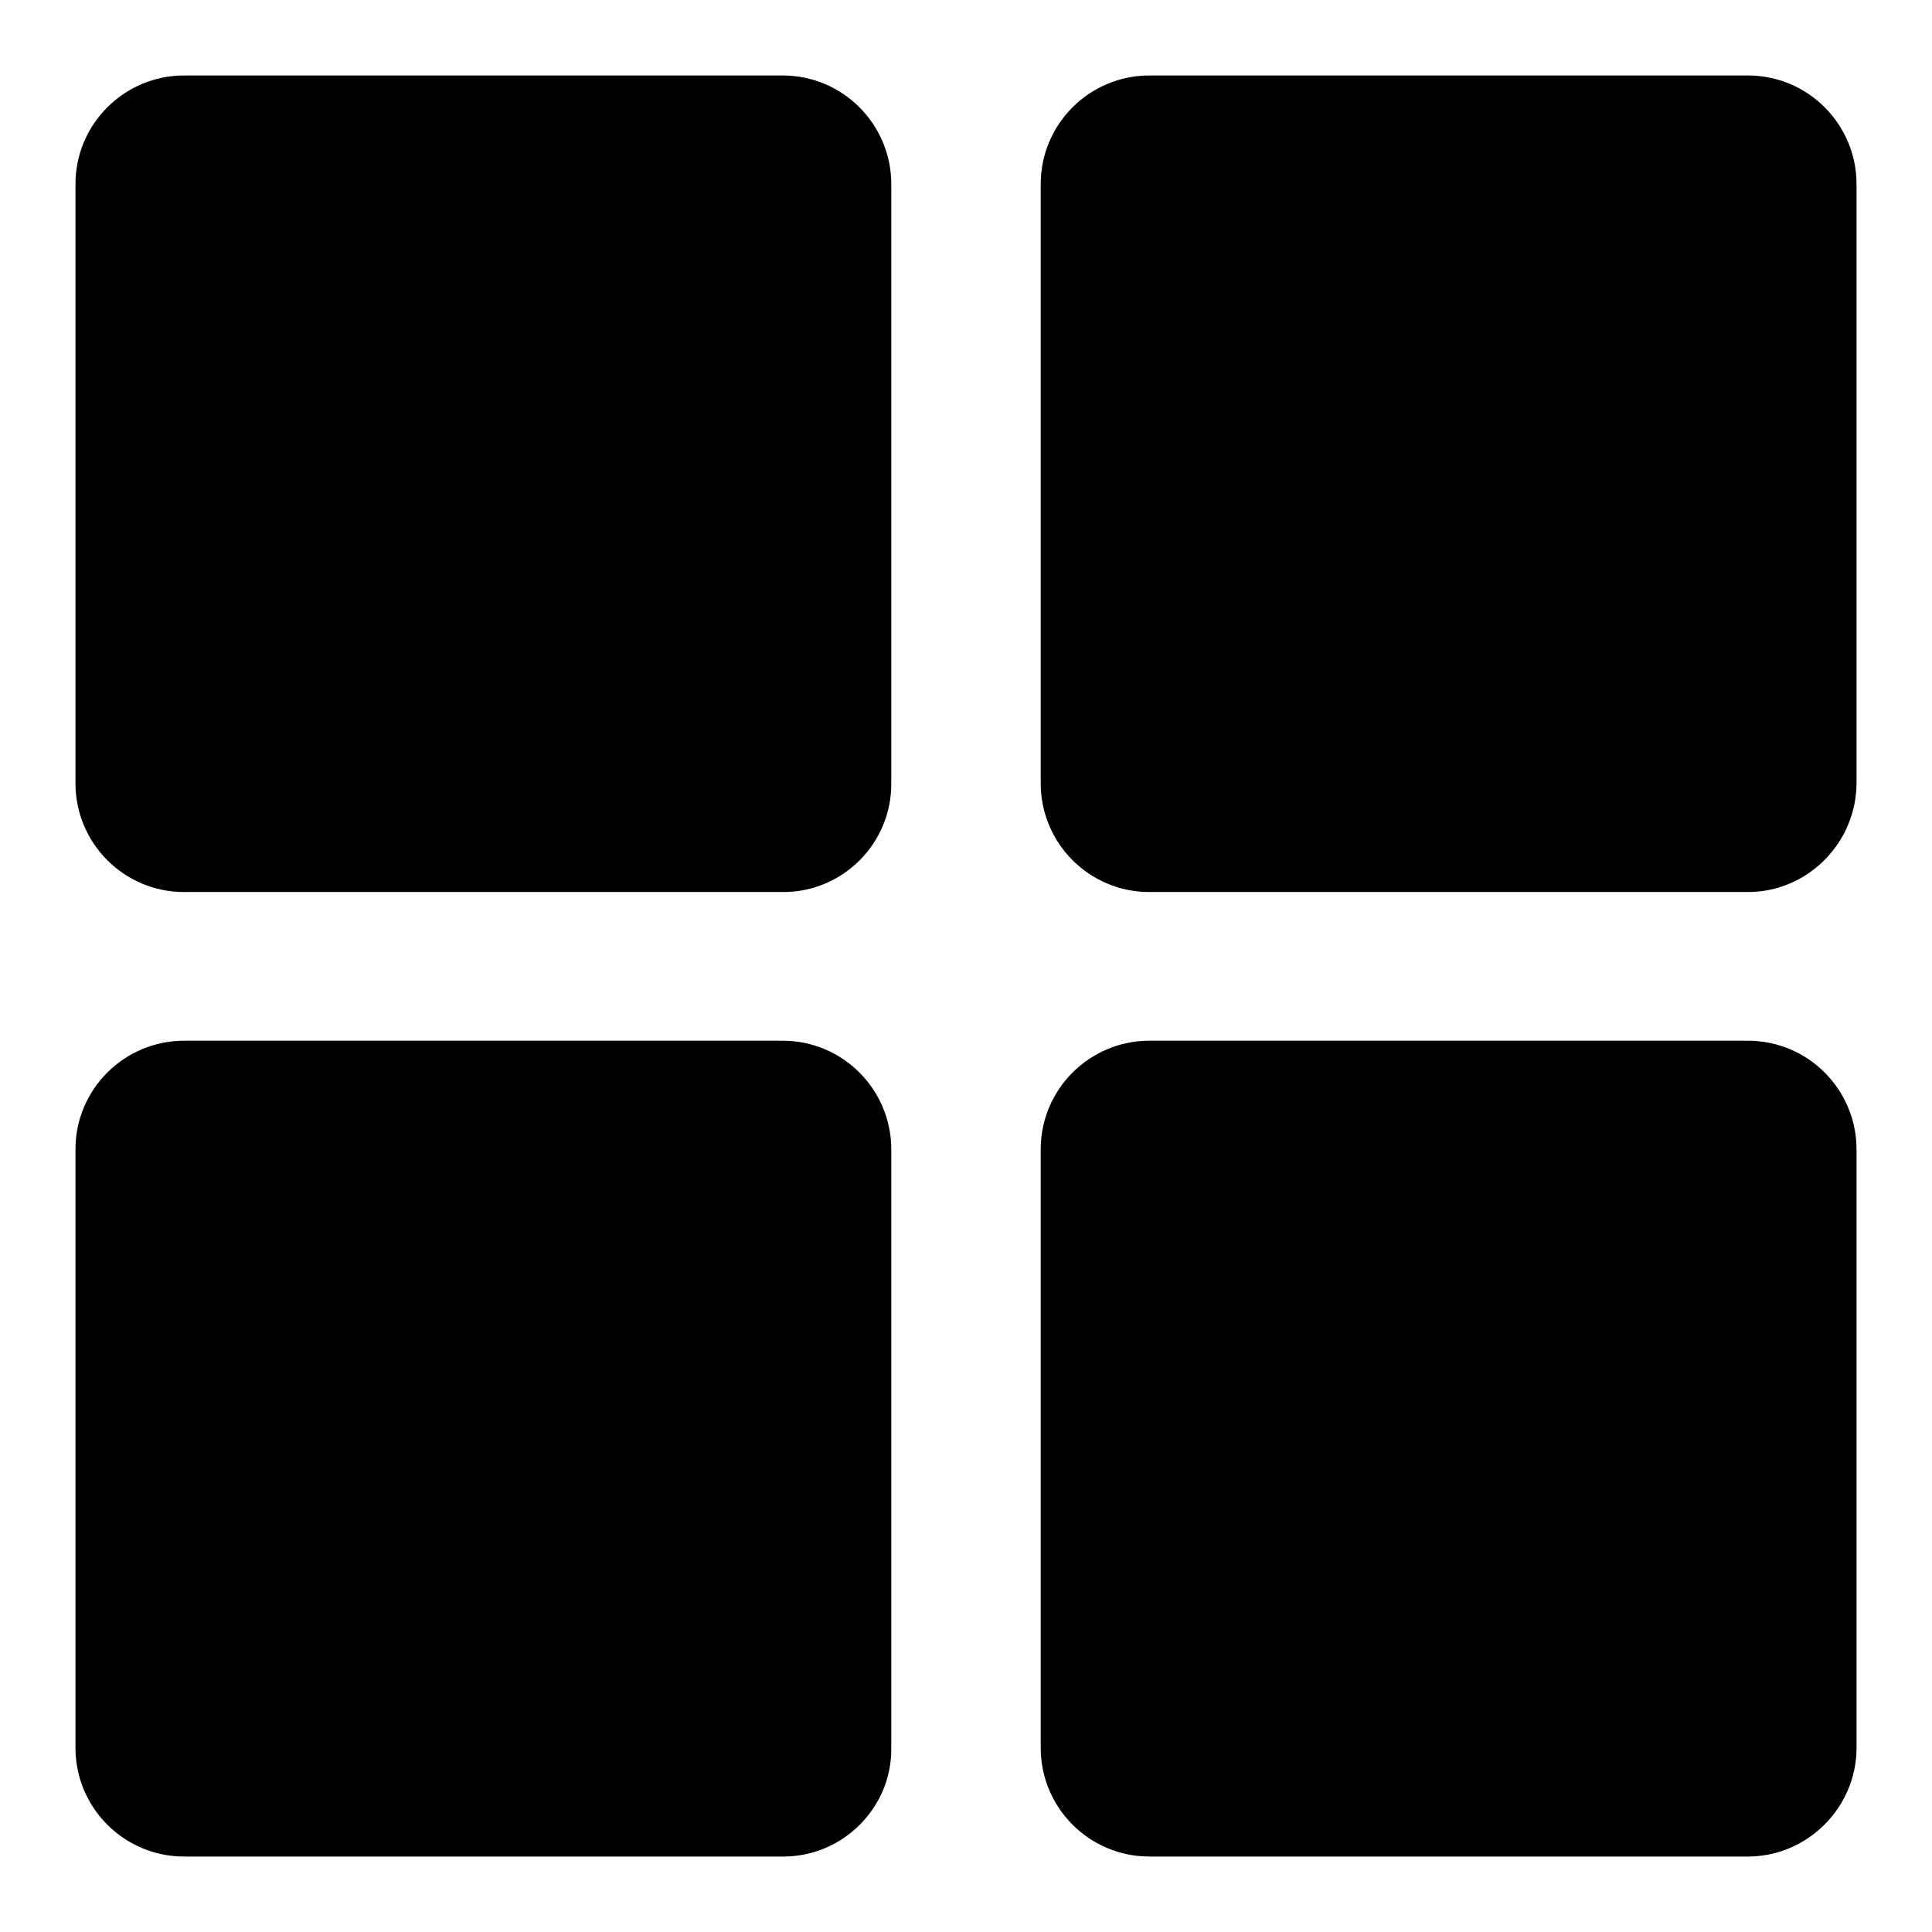 <?xml version="1.0" encoding="utf-8"?>
<!-- Svg Vector Icons : http://www.onlinewebfonts.com/icon -->
<!DOCTYPE svg PUBLIC "-//W3C//DTD SVG 1.1//EN" "http://www.w3.org/Graphics/SVG/1.1/DTD/svg11.dtd">
<svg version="1.1" xmlns="http://www.w3.org/2000/svg" xmlns:xlink="http://www.w3.org/1999/xlink" x="0px" y="0px" viewBox="0 0 256 256" enable-background="new 0 0 256 256" xml:space="preserve">
<g> <path fill="#000000" d="M103.8,118.2H24.4c-8,0-14.4-6.5-14.4-14.4V24.4c0-8,6.5-14.4,14.4-14.4h79.3c8,0,14.4,6.5,14.4,14.4v79.3 C118.2,111.7,111.7,118.2,103.8,118.2z M103.8,246H24.4c-8,0-14.4-6.5-14.4-14.4v-79.3c0-8,6.5-14.4,14.4-14.4h79.3 c8,0,14.4,6.5,14.4,14.4v79.3C118.2,239.5,111.7,246,103.8,246z M231.6,118.2h-79.3c-8,0-14.4-6.5-14.4-14.4V24.4 c0-8,6.5-14.4,14.4-14.4h79.3c8,0,14.4,6.5,14.4,14.4v79.3C246,111.7,239.5,118.2,231.6,118.2z M231.6,246h-79.3 c-8,0-14.4-6.5-14.4-14.4v-79.3c0-8,6.5-14.4,14.4-14.4h79.3c8,0,14.4,6.5,14.4,14.4v79.3C246,239.5,239.5,246,231.6,246z"/></g>
</svg>
